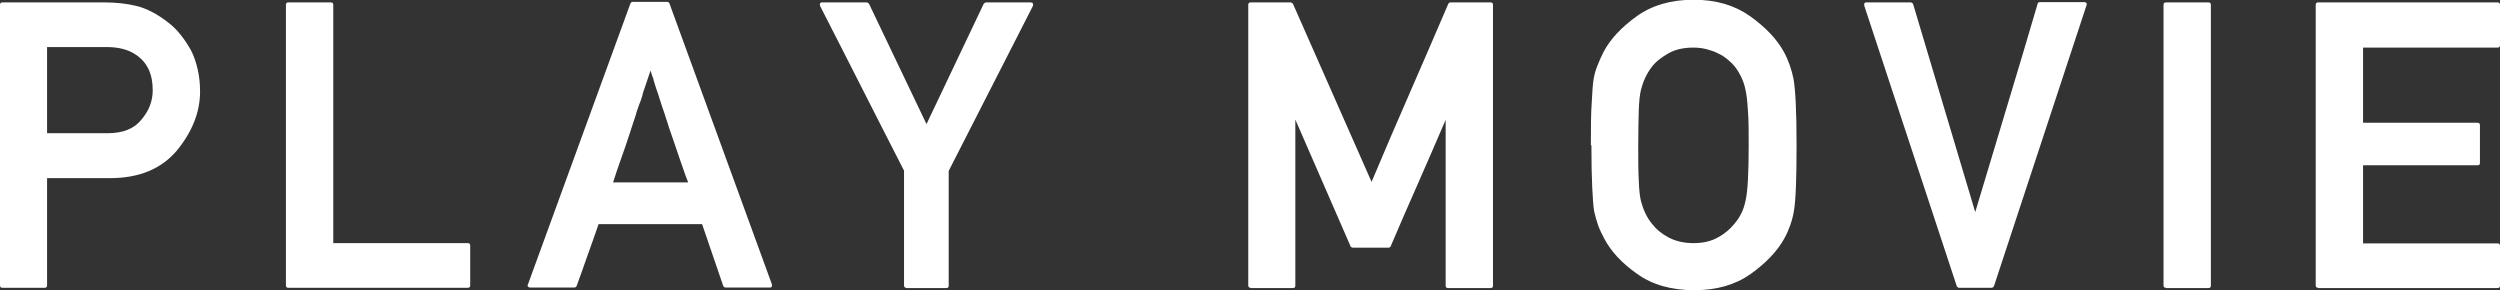 <?xml version="1.0" encoding="UTF-8"?>
<svg id="_レイヤー_2" data-name="レイヤー 2" xmlns="http://www.w3.org/2000/svg" viewBox="0 0 93.47 10.85">
  <rect x="0" y="0" width="93.47" height="10.85" fill="#333333" stroke="none"/>
  <defs>
    <style>
      .cls-1 {
        fill: #fff;
      }
    </style>
  </defs>
  <g id="_レイヤー_1-2" data-name="レイヤー 1">
    <g id="play_text">
      <path class="cls-1" d="M.09,10.76c-.06,0-.09-.03-.09-.09V.18c0-.06.03-.09.09-.09h3.81c.42,0,.82.04,1.19.13.38.09.79.3,1.21.63.17.13.32.28.46.46.14.17.26.36.38.57.11.21.19.45.25.71s.09.53.09.83c0,.77-.29,1.5-.86,2.2-.58.69-1.41,1.04-2.51,1.04H1.76v4.01c0,.06-.03.09-.09.09H.09ZM1.76,1.77v3.21h2.28c.56,0,.98-.17,1.25-.51.28-.33.42-.69.42-1.1,0-.61-.21-1.05-.64-1.33-.28-.19-.64-.28-1.08-.28H1.76Z"/>
      <path class="cls-1" d="M10.78,10.76c-.06,0-.09-.03-.09-.09V.18c0-.06.03-.09.09-.09h1.59c.06,0,.09.03.09.09v8.91h5.03c.06,0,.09.03.09.09v1.49c0,.06-.03.09-.09.09h-6.71Z"/>
      <path class="cls-1" d="M19.81,10.75s-.06-.01-.07-.04c-.02-.02-.02-.05,0-.08L23.57.13s.03-.06.07-.06h1.31s.03,0,.05.02c.02.01.03.03.03.04l3.83,10.5s0,.06,0,.08-.04.04-.07.04h-1.68s-.06-.02-.07-.06l-.79-2.31h-3.87c-.14.4-.27.78-.41,1.16-.13.38-.27.76-.41,1.15,0,.01-.02.03-.03.04-.02.01-.03.02-.05.02h-1.68ZM25.72,6.8s-.02-.07-.04-.11c-.02-.04-.03-.07-.04-.1-.08-.24-.16-.46-.23-.66-.07-.2-.13-.38-.18-.53-.03-.1-.07-.19-.1-.29-.03-.09-.06-.18-.09-.26-.03-.08-.05-.15-.07-.22-.02-.07-.05-.14-.07-.21-.04-.14-.09-.28-.14-.42-.05-.14-.09-.29-.14-.44-.02-.07-.05-.14-.08-.23-.03-.08-.05-.17-.08-.26-.02-.05-.03-.09-.03-.11,0-.03-.02-.05-.03-.08-.01-.03-.02-.06-.03-.09-.01-.03-.03-.08-.05-.15-.05.16-.1.31-.15.45-.05.14-.09.26-.13.38,0,.03-.02.06-.02.08,0,.02-.01.05-.02.07-.02.08-.05.16-.08.23-.03.07-.05.15-.08.22-.03.08-.05.15-.07.23s-.05.14-.07.21c-.05.15-.1.3-.15.46-.05.16-.11.33-.17.51-.06.18-.13.37-.2.57s-.16.46-.26.77h2.81Z"/>
      <path class="cls-1" d="M33.88,10.76c-.05,0-.08-.03-.08-.09v-4.29c-.53-1.03-1.05-2.06-1.57-3.08s-1.04-2.05-1.57-3.08c-.01-.03-.01-.06,0-.09s.04-.04.08-.04h1.67s.03,0,.04.02c.02.01.03.02.04.03l2.15,4.5c.36-.76.72-1.51,1.07-2.25.35-.74.71-1.49,1.07-2.25,0,0,.02-.02.04-.03s.03-.02.04-.02h1.68s.07.01.08.04.01.05,0,.09l-3.15,6.17v4.29c0,.06-.03.09-.09.09h-1.51Z"/>
      <path class="cls-1" d="M46.76,10.76c-.06,0-.09-.03-.09-.09V.18c0-.06.03-.09.09-.09h1.5s.06.02.08.05l2.94,6.66c.47-1.12.95-2.23,1.43-3.33.48-1.1.96-2.21,1.44-3.33.02-.03.04-.05.08-.05h1.5c.06,0,.09.03.09.09v10.5c0,.06-.03.09-.09.09h-1.59c-.06,0-.09-.03-.09-.09v-6.2c-.34.8-.69,1.59-1.03,2.37-.35.79-.69,1.57-1.03,2.37-.02.03-.05.04-.08.04h-1.33s-.06-.01-.08-.04l-2.07-4.75v6.21c0,.06-.03.09-.09.09h-1.59Z"/>
      <path class="cls-1" d="M59.48,5.43c0-.64,0-1.16.03-1.57.02-.41.04-.7.07-.89.03-.19.08-.36.15-.53s.14-.34.23-.51h0c.25-.47.66-.91,1.23-1.32.57-.41,1.28-.62,2.13-.62s1.54.21,2.12.62c.58.42.99.85,1.25,1.32.18.33.3.68.37,1.04.03.19.06.48.08.89.02.41.03.93.03,1.57,0,1.25-.03,2.08-.1,2.46-.03.19-.08.37-.14.54-.06.17-.13.33-.22.49-.26.47-.68.91-1.25,1.32-.58.41-1.28.61-2.12.61s-1.56-.2-2.13-.61c-.57-.4-.98-.84-1.23-1.32h0c-.09-.17-.17-.33-.23-.5-.06-.17-.11-.35-.15-.53-.03-.19-.05-.48-.07-.89-.02-.41-.03-.93-.03-1.57ZM61.25,5.43c0,.53,0,.97.02,1.31.01.34.04.6.08.77.04.15.09.3.16.45.07.15.15.28.24.39.16.21.36.38.62.52.26.14.57.22.94.22s.67-.07.93-.22c.26-.14.46-.32.62-.52.21-.25.34-.53.4-.84.08-.31.12-1.01.12-2.08,0-.53,0-.97-.03-1.31-.02-.34-.05-.6-.09-.76-.03-.16-.08-.31-.15-.46-.07-.15-.15-.28-.24-.4-.07-.09-.16-.18-.27-.27-.11-.09-.22-.17-.36-.23-.13-.07-.28-.12-.43-.16-.16-.04-.32-.06-.5-.06-.37,0-.68.07-.94.22-.26.15-.47.31-.62.51-.09.12-.17.25-.24.4-.07.15-.12.3-.16.46-.04.17-.07.42-.08.77s-.02.78-.02,1.3Z"/>
      <path class="cls-1" d="M73.24,10.76s-.07-.02-.08-.06L69.7.21s0-.06,0-.08c.02-.02.04-.04.07-.04h1.68s.07.02.08.07l2.32,7.77c.39-1.3.78-2.59,1.17-3.89.39-1.29.78-2.59,1.16-3.89,0-.04.04-.07.08-.07h1.68s.06.01.07.04.02.05,0,.08l-3.46,10.5s-.04.06-.08.06h-1.24Z"/>
      <path class="cls-1" d="M80.98,10.76c-.06,0-.09-.03-.09-.09V.18c0-.06.03-.09.09-.09h1.59c.06,0,.09.03.09.09v10.5c0,.06-.03.09-.09.09h-1.59Z"/>
      <path class="cls-1" d="M86.67,10.76c-.06,0-.09-.03-.09-.09V.18c0-.06.03-.09.09-.09h6.71c.06,0,.09.03.09.09v1.51c0,.06-.03.09-.09.09h-5.03v2.81h4.28c.06,0,.09.03.09.09v1.42c0,.05-.03.08-.09.08h-4.28v2.92h5.03c.06,0,.09.03.09.09v1.49c0,.06-.03.09-.09.09h-6.71Z"/>
    </g>
  </g>
</svg>